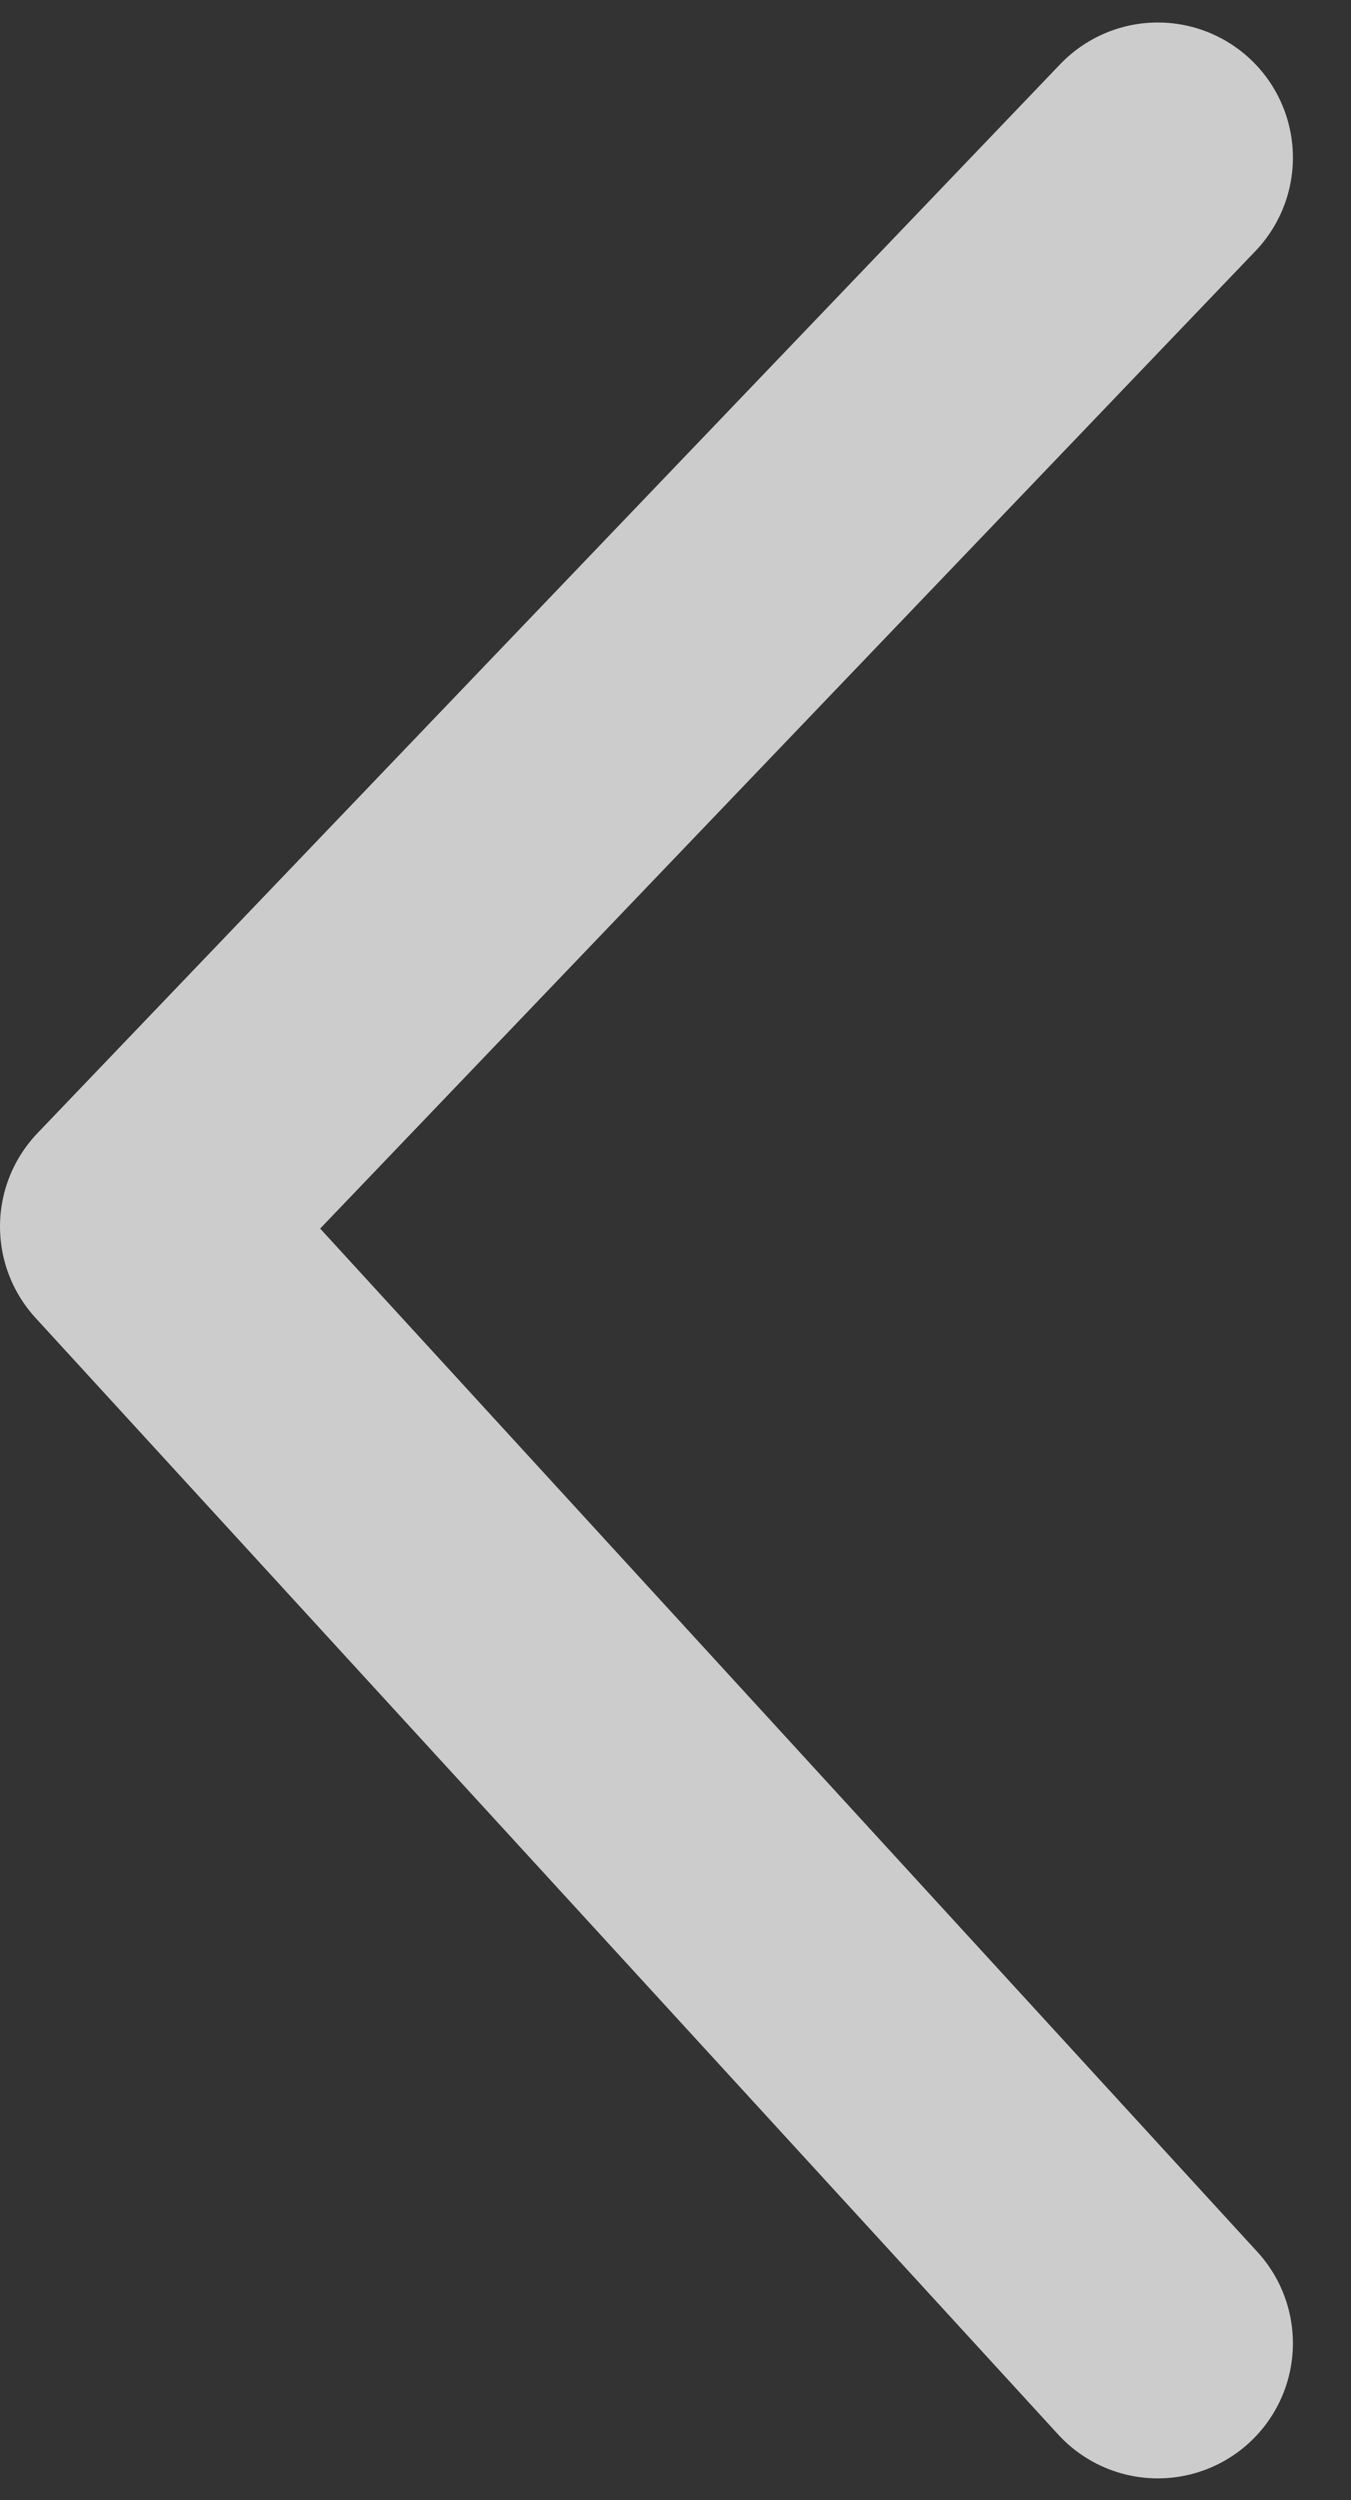 <svg width="20" height="37" viewBox="0 0 20 37" fill="none" xmlns="http://www.w3.org/2000/svg">
<rect x="0" y="0" width="20" height="37" fill="#333333" stroke="none"/>
<path d="M17.14 34.68L2 18.153L17.14 2.333" stroke="white" stroke-opacity="0.75" stroke-width="4" stroke-linecap="round" stroke-linejoin="round"/>
</svg>

